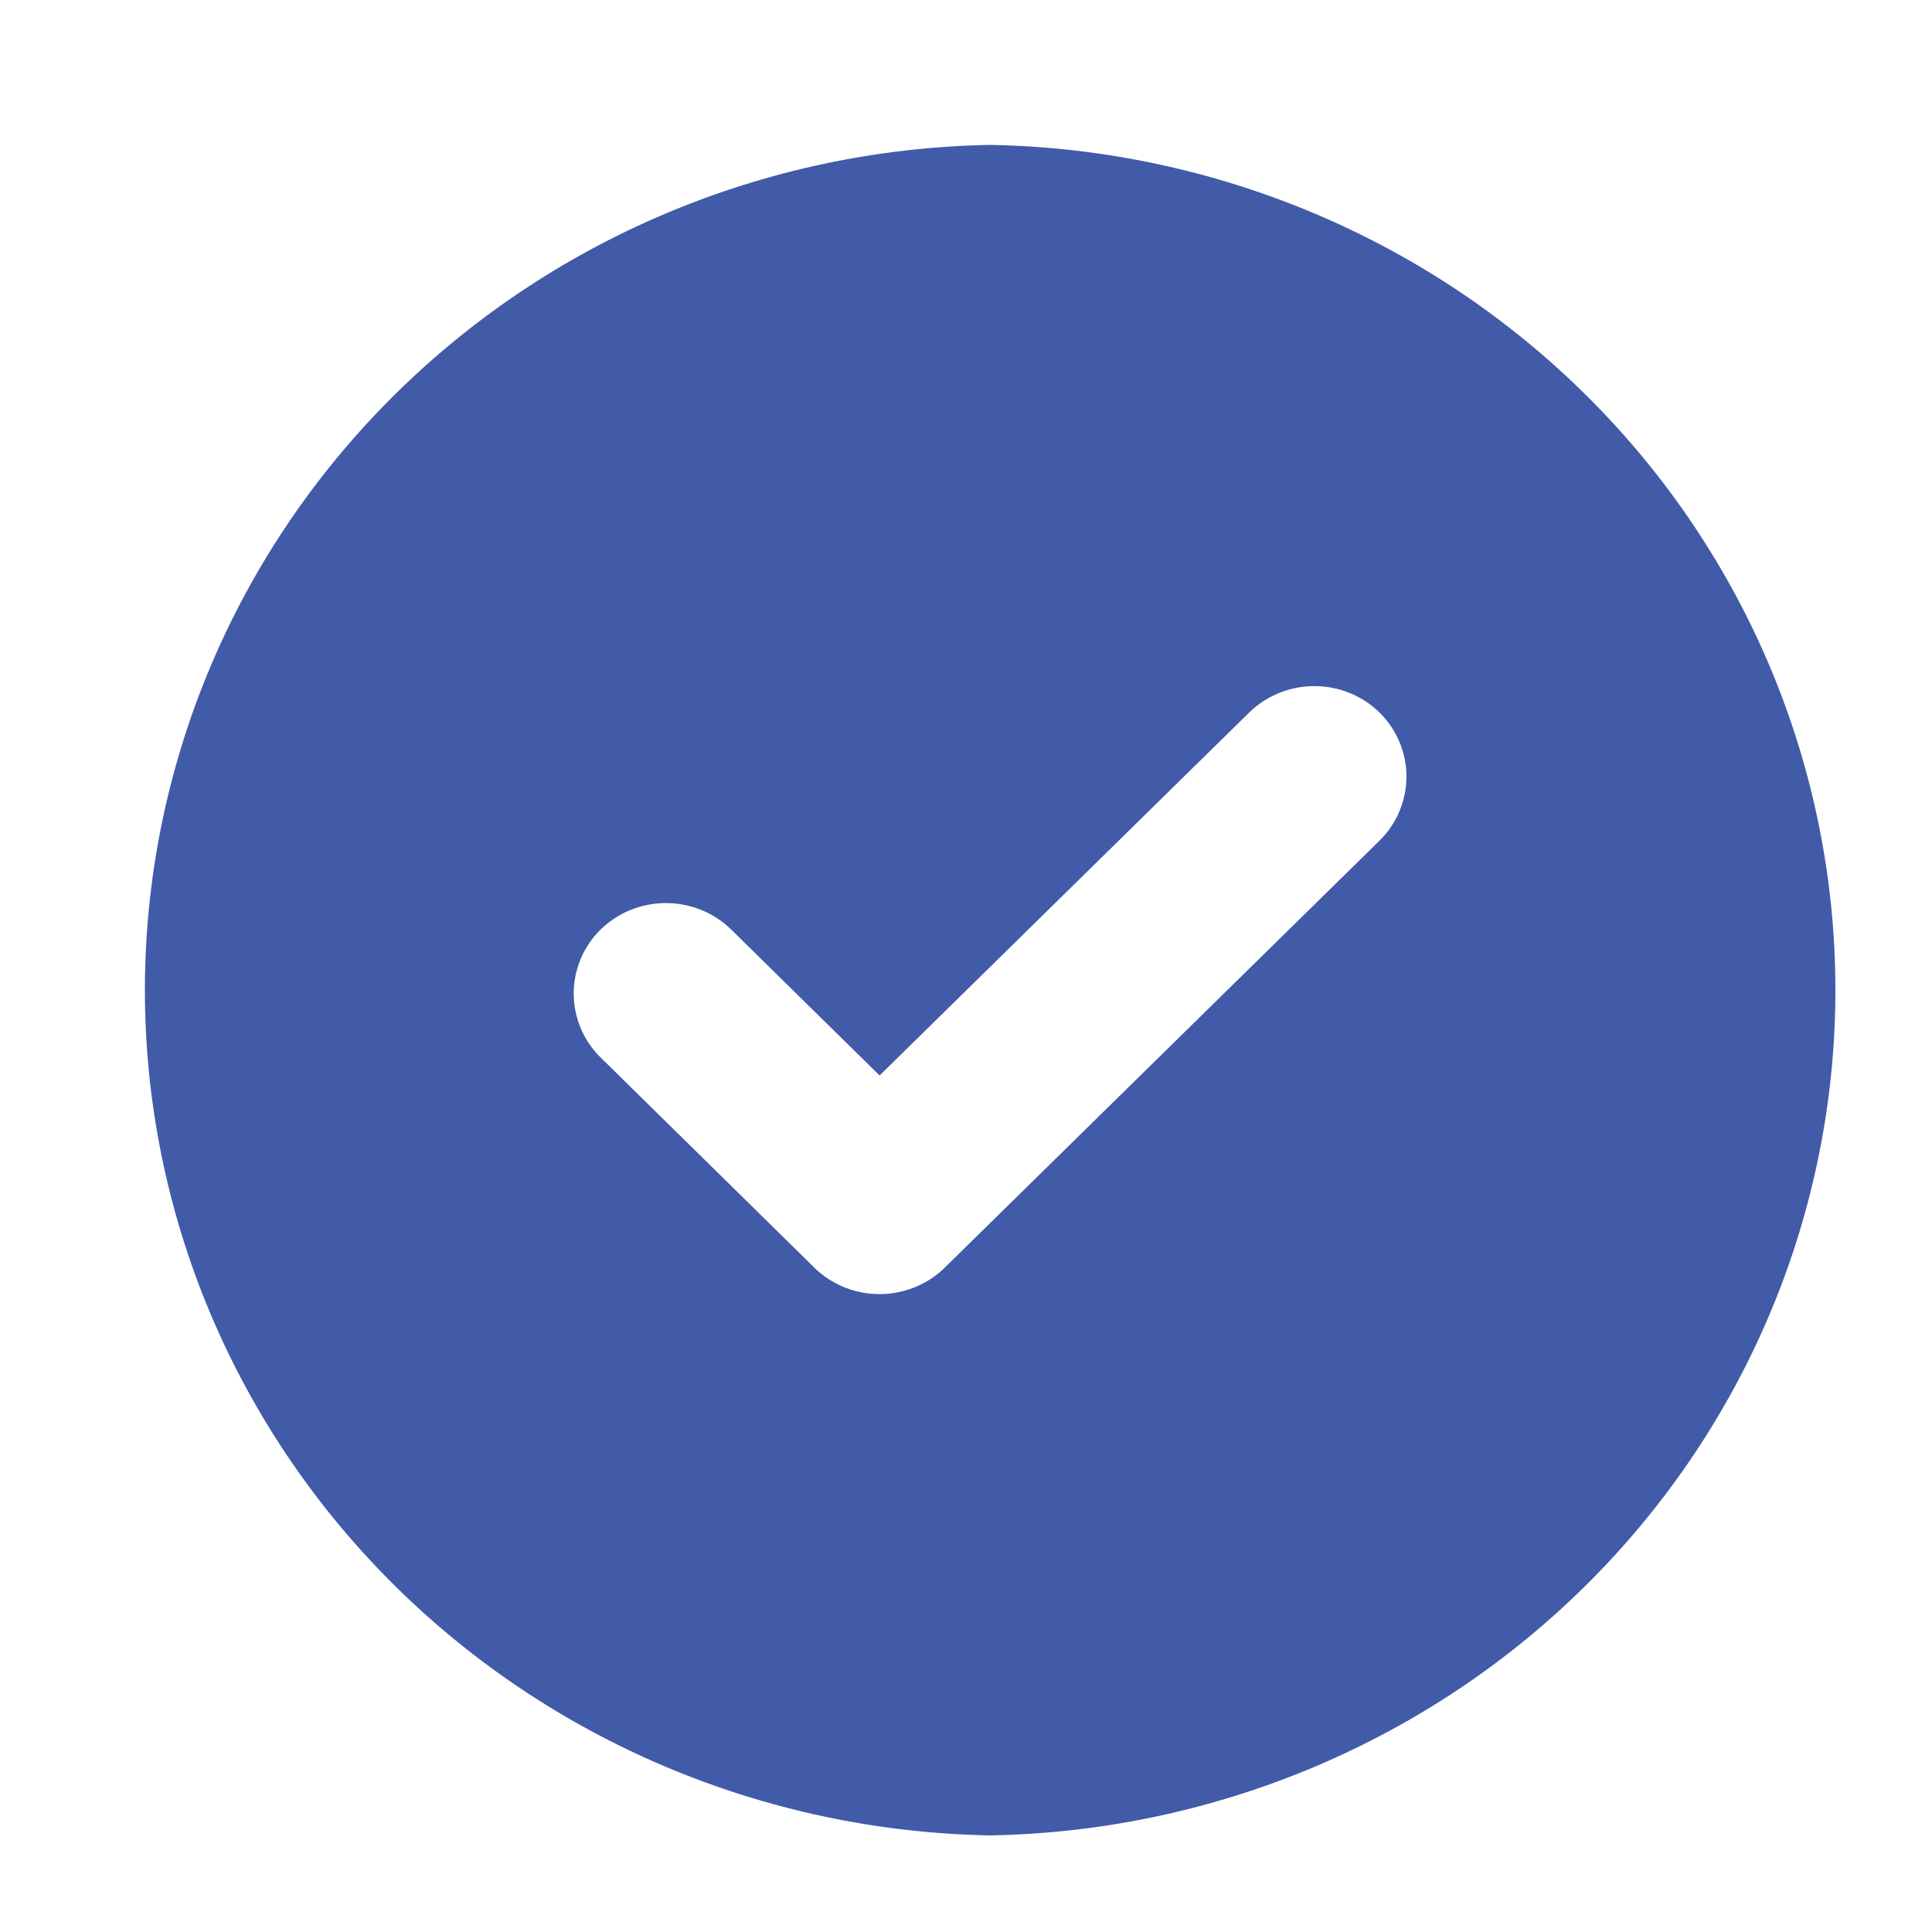 <svg xmlns="http://www.w3.org/2000/svg" width="40" height="40" viewBox="0 0 40 40" fill="none"><path fill-rule="evenodd" clip-rule="evenodd" d="M20.5 3C25.17 3.083 29.62 4.963 32.893 8.236C36.166 11.509 38 15.913 38 20.5C38 25.087 36.166 29.491 32.893 32.764C29.62 36.037 25.17 37.917 20.5 38C15.83 37.917 11.38 36.037 8.107 32.764C4.834 29.491 3 25.087 3 20.5C3 15.913 4.834 11.509 8.107 8.236C11.38 4.963 15.83 3.083 20.5 3ZM16.799 26.185L12.436 21.895C12.078 21.543 11.878 21.067 11.878 20.57C11.878 20.073 12.078 19.596 12.436 19.244C12.795 18.893 13.28 18.697 13.786 18.697C14.293 18.697 14.778 18.893 15.137 19.244L18.211 22.267L25.863 14.752C26.221 14.402 26.706 14.205 27.213 14.205C27.719 14.205 28.204 14.402 28.562 14.752C28.919 15.105 29.119 15.581 29.119 16.078C29.119 16.575 28.919 17.052 28.562 17.404L19.559 26.246C19.377 26.424 19.159 26.565 18.92 26.659C18.68 26.753 18.424 26.798 18.166 26.793C17.908 26.787 17.654 26.73 17.42 26.626C17.185 26.521 16.974 26.371 16.799 26.185Z" fill="#415BA9"></path></svg>